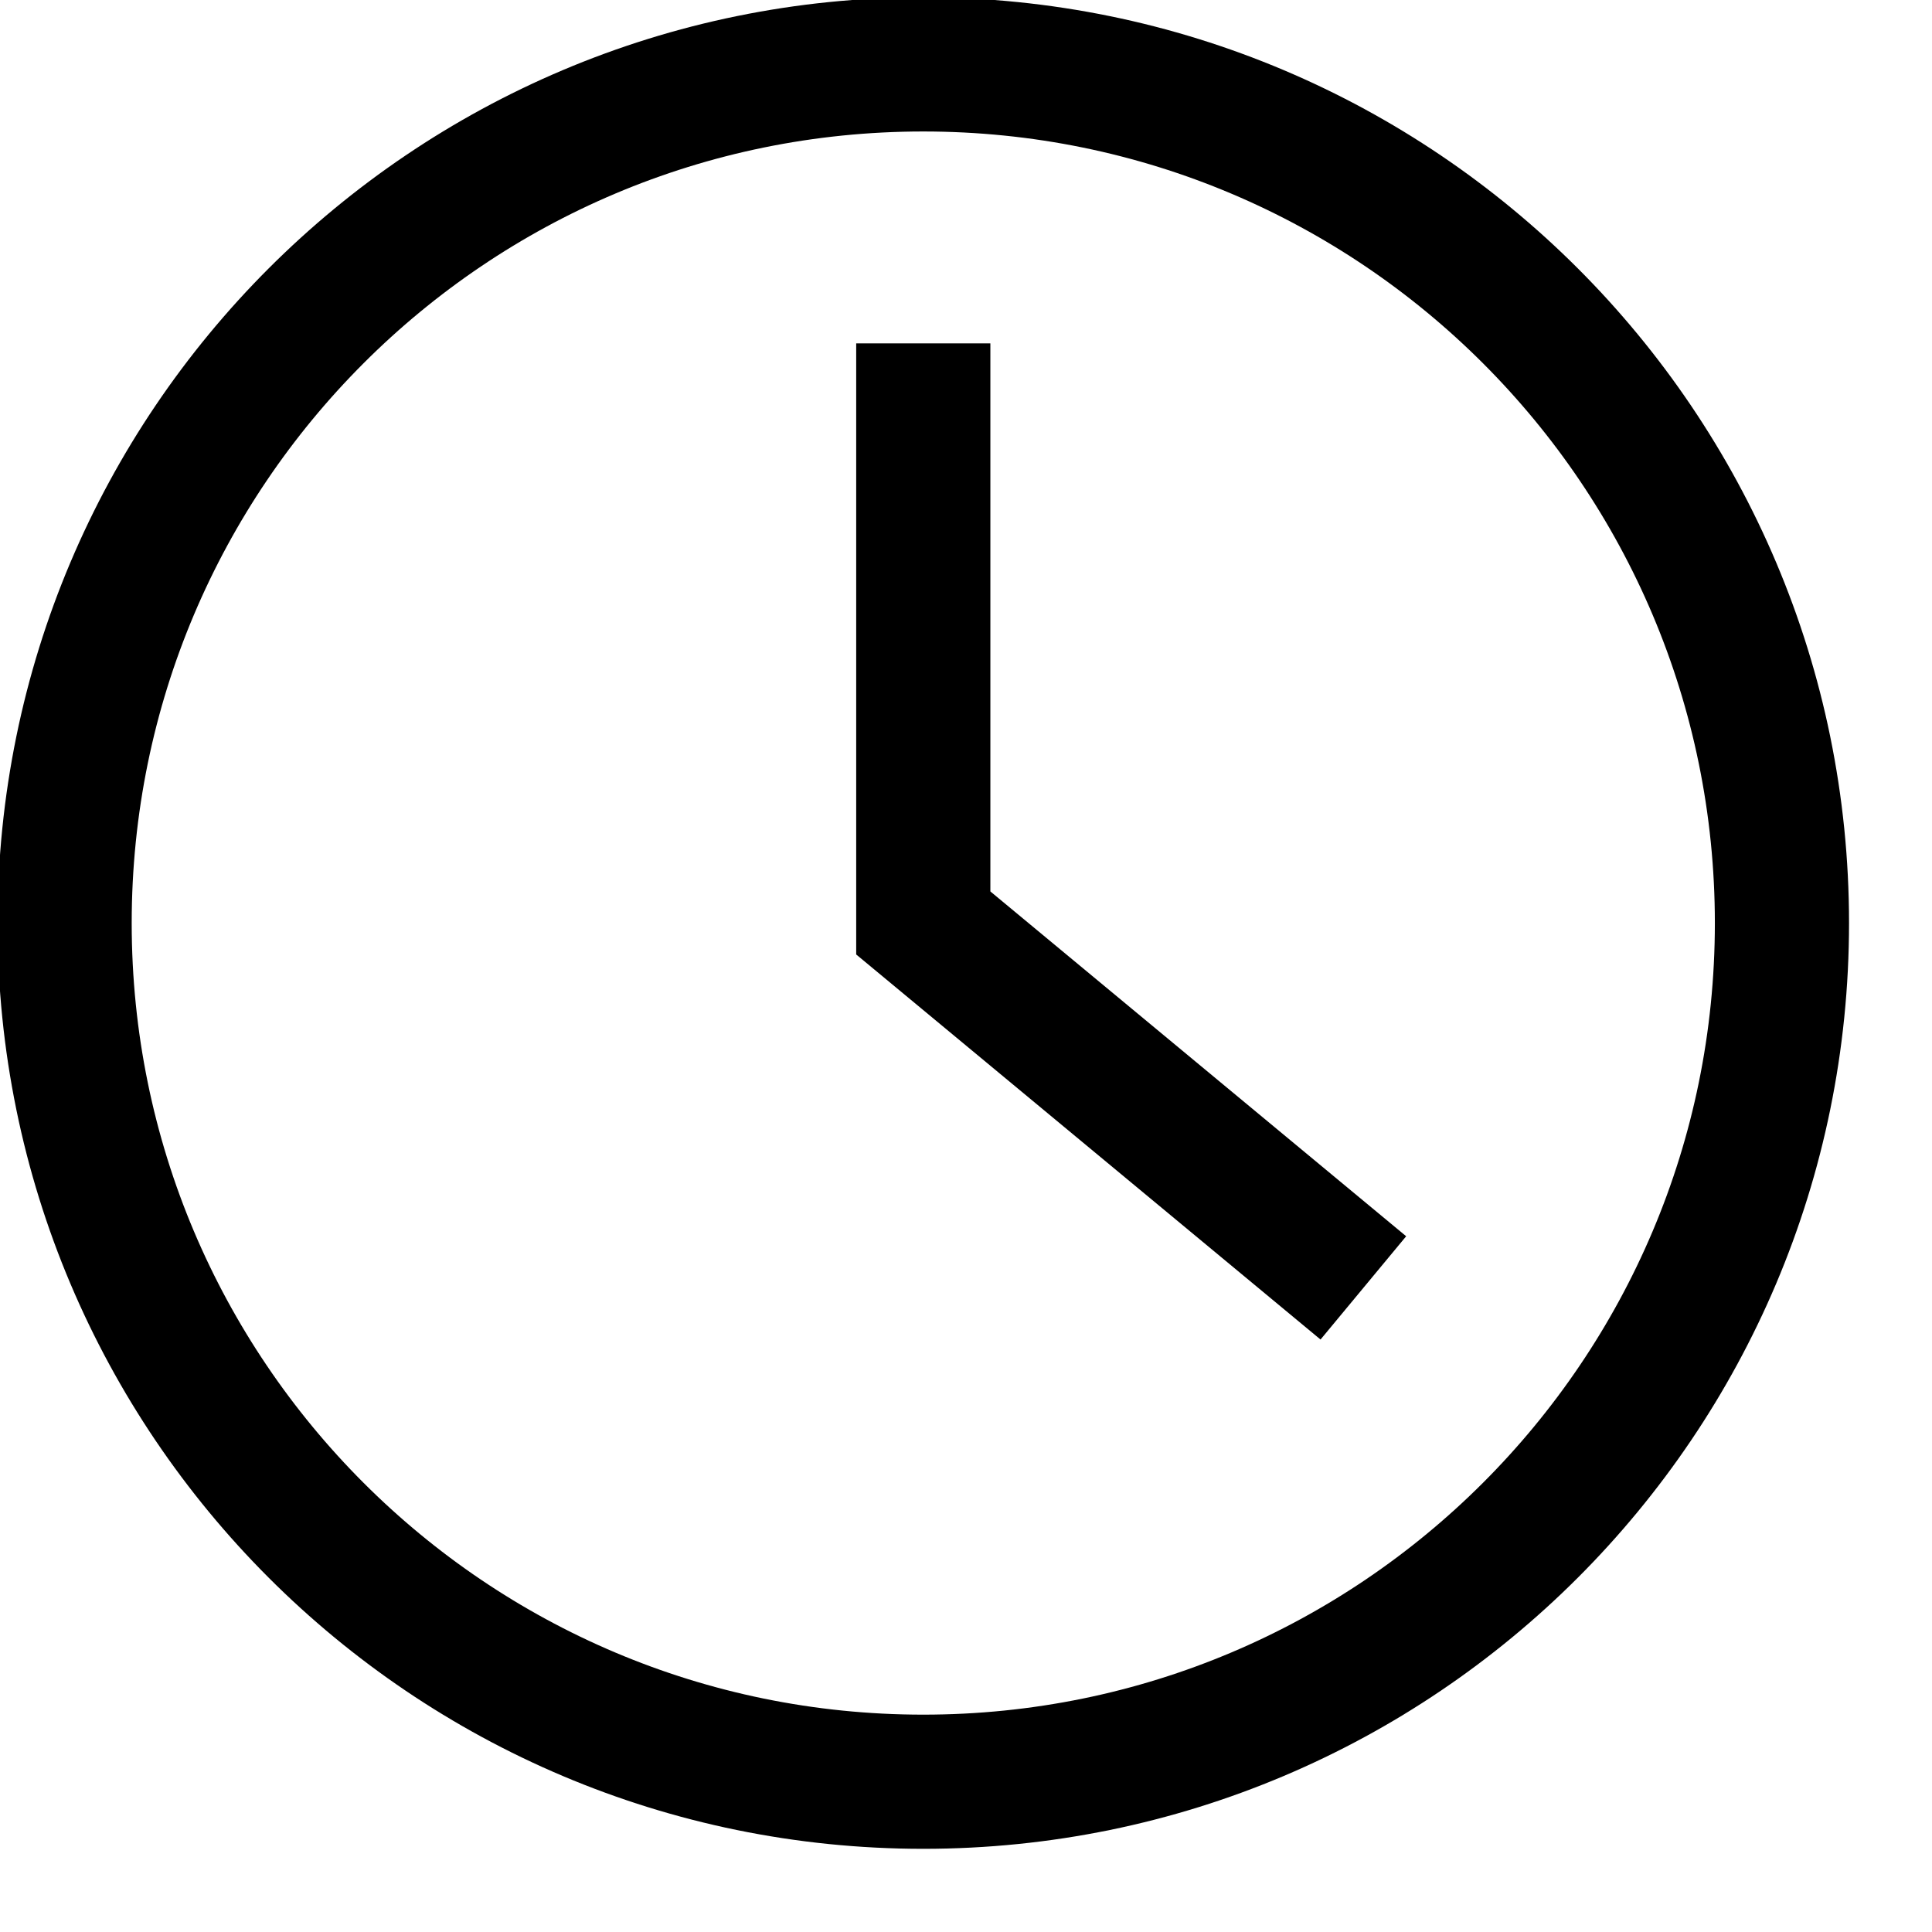 <svg width="18" height="18" viewBox="0 0 18 18" fill="none" xmlns="http://www.w3.org/2000/svg">
<path d="M8.602 16.6C13.02 16.6 16.602 13.018 16.602 8.6C16.602 4.181 13.02 0.6 8.602 0.6C4.183 0.6 0.602 4.181 0.602 8.6C0.602 13.018 4.183 16.6 8.602 16.6Z" stroke="black" stroke-width="1.25"/>
<path d="M8.602 3.199V8.599L12.702 11.999" stroke="black" stroke-width="1.25"/>
</svg>
